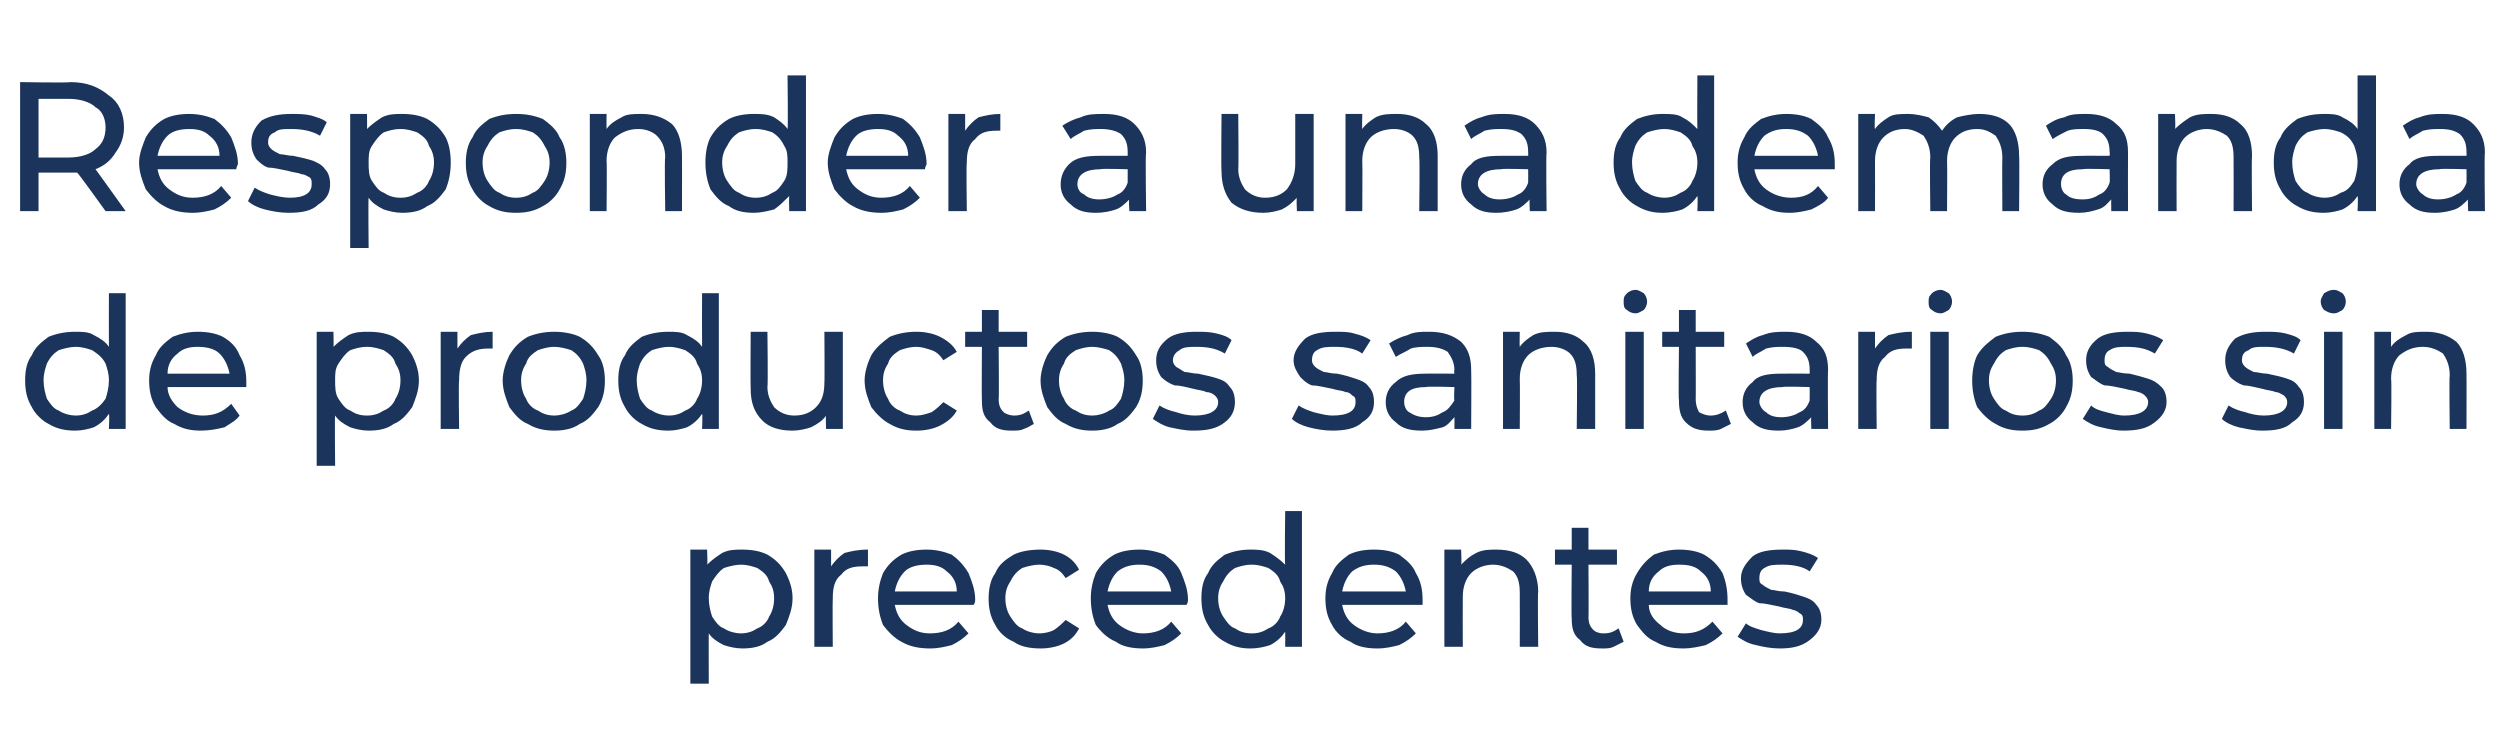 <?xml version="1.0" standalone="no"?><!DOCTYPE svg PUBLIC "-//W3C//DTD SVG 1.1//EN" "http://www.w3.org/Graphics/SVG/1.1/DTD/svg11.dtd"><svg xmlns="http://www.w3.org/2000/svg" version="1.1" width="149.2px" height="44.8px" viewBox="0 -2 149.2 44.8" style="top:-2px">  <desc>Responder a una demanda de productos sanitarios sin precedentes</desc>  <defs/>  <g id="Polygon76791">    <path d="M 44.3 30.8 C 44.9 30.8 45.4 30.9 45.8 31.1 C 46.3 31.4 46.6 31.7 46.9 32.2 C 47.1 32.6 47.3 33.1 47.3 33.7 C 47.3 34.3 47.1 34.8 46.9 35.3 C 46.6 35.7 46.3 36.1 45.8 36.3 C 45.4 36.6 44.9 36.7 44.3 36.7 C 43.9 36.7 43.5 36.6 43.2 36.5 C 42.8 36.3 42.5 36.1 42.3 35.8 C 42.29 35.77 42.3 38.8 42.3 38.8 L 41.2 38.8 L 41.2 30.8 L 42.2 30.8 C 42.2 30.8 42.24 31.74 42.2 31.7 C 42.5 31.4 42.8 31.2 43.1 31 C 43.5 30.8 43.9 30.8 44.3 30.8 C 44.3 30.8 44.3 30.8 44.3 30.8 Z M 44.2 35.8 C 44.6 35.8 44.9 35.7 45.2 35.5 C 45.5 35.4 45.8 35.1 45.9 34.8 C 46.1 34.5 46.2 34.1 46.2 33.7 C 46.2 33.3 46.1 33 45.9 32.7 C 45.8 32.3 45.5 32.1 45.2 31.9 C 44.9 31.8 44.6 31.7 44.2 31.7 C 43.9 31.7 43.5 31.8 43.2 31.9 C 42.9 32.1 42.7 32.4 42.5 32.7 C 42.4 33 42.3 33.3 42.3 33.7 C 42.3 34.1 42.4 34.5 42.5 34.8 C 42.7 35.1 42.9 35.4 43.2 35.5 C 43.5 35.7 43.9 35.8 44.2 35.8 C 44.2 35.8 44.2 35.8 44.2 35.8 Z M 49.6 31.8 C 49.8 31.5 50.1 31.2 50.4 31 C 50.8 30.9 51.2 30.8 51.8 30.8 C 51.8 30.8 51.8 31.8 51.8 31.8 C 51.7 31.8 51.6 31.8 51.5 31.8 C 50.9 31.8 50.5 31.9 50.2 32.3 C 49.8 32.6 49.7 33.1 49.7 33.7 C 49.68 33.74 49.7 36.6 49.7 36.6 L 48.6 36.6 L 48.6 30.8 L 49.6 30.8 L 49.6 31.8 C 49.6 31.8 49.63 31.8 49.6 31.8 Z M 58.2 33.8 C 58.2 33.8 58.2 34 58.1 34.1 C 58.1 34.1 53.4 34.1 53.4 34.1 C 53.5 34.6 53.7 35 54.1 35.3 C 54.5 35.6 54.9 35.8 55.5 35.8 C 56.2 35.8 56.8 35.6 57.2 35.1 C 57.2 35.1 57.8 35.8 57.8 35.8 C 57.5 36.1 57.2 36.3 56.8 36.5 C 56.4 36.6 56 36.7 55.5 36.7 C 54.9 36.7 54.3 36.6 53.8 36.3 C 53.4 36.1 53 35.7 52.7 35.3 C 52.5 34.8 52.4 34.3 52.4 33.7 C 52.4 33.2 52.5 32.7 52.7 32.2 C 53 31.7 53.3 31.4 53.8 31.1 C 54.2 30.9 54.7 30.8 55.3 30.8 C 55.8 30.8 56.3 30.9 56.8 31.1 C 57.2 31.4 57.5 31.7 57.8 32.2 C 58 32.7 58.2 33.2 58.2 33.8 C 58.2 33.8 58.2 33.8 58.2 33.8 Z M 55.3 31.7 C 54.8 31.7 54.3 31.8 54 32.1 C 53.7 32.4 53.5 32.8 53.4 33.3 C 53.4 33.3 57.1 33.3 57.1 33.3 C 57.1 32.8 56.9 32.4 56.5 32.1 C 56.2 31.8 55.8 31.7 55.3 31.7 C 55.3 31.7 55.3 31.7 55.3 31.7 Z M 62.1 36.7 C 61.5 36.7 60.9 36.6 60.5 36.3 C 60 36.1 59.6 35.7 59.4 35.3 C 59.1 34.8 59 34.3 59 33.7 C 59 33.2 59.1 32.6 59.4 32.2 C 59.6 31.7 60 31.4 60.5 31.1 C 60.9 30.9 61.5 30.8 62.1 30.8 C 62.6 30.8 63.1 30.9 63.5 31.1 C 63.9 31.3 64.2 31.6 64.4 32 C 64.4 32 63.6 32.5 63.6 32.5 C 63.4 32.2 63.2 32 62.9 31.9 C 62.7 31.8 62.4 31.7 62 31.7 C 61.7 31.7 61.3 31.8 61 31.9 C 60.7 32.1 60.5 32.3 60.3 32.7 C 60.1 33 60 33.3 60 33.7 C 60 34.1 60.1 34.5 60.3 34.8 C 60.5 35.1 60.7 35.4 61 35.5 C 61.3 35.7 61.7 35.8 62 35.8 C 62.4 35.8 62.7 35.7 62.9 35.6 C 63.2 35.4 63.4 35.2 63.6 35 C 63.6 35 64.4 35.5 64.4 35.5 C 64.2 35.9 63.9 36.2 63.5 36.4 C 63.1 36.6 62.6 36.7 62.1 36.7 C 62.1 36.7 62.1 36.7 62.1 36.7 Z M 70.9 33.8 C 70.9 33.8 70.9 34 70.8 34.1 C 70.8 34.1 66.1 34.1 66.1 34.1 C 66.2 34.6 66.4 35 66.8 35.3 C 67.2 35.6 67.7 35.8 68.2 35.8 C 68.9 35.8 69.5 35.6 69.9 35.1 C 69.9 35.1 70.5 35.8 70.5 35.8 C 70.2 36.1 69.9 36.3 69.5 36.5 C 69.1 36.6 68.7 36.7 68.2 36.7 C 67.6 36.7 67 36.6 66.6 36.3 C 66.1 36.1 65.7 35.7 65.4 35.3 C 65.2 34.8 65.1 34.3 65.1 33.7 C 65.1 33.2 65.2 32.7 65.4 32.2 C 65.7 31.7 66 31.4 66.5 31.1 C 66.9 30.9 67.4 30.8 68 30.8 C 68.5 30.8 69 30.9 69.5 31.1 C 69.9 31.4 70.3 31.7 70.5 32.2 C 70.7 32.7 70.9 33.2 70.9 33.8 C 70.9 33.8 70.9 33.8 70.9 33.8 Z M 68 31.7 C 67.5 31.7 67.1 31.8 66.7 32.1 C 66.4 32.4 66.2 32.8 66.1 33.3 C 66.1 33.3 69.9 33.3 69.9 33.3 C 69.8 32.8 69.6 32.4 69.3 32.1 C 68.9 31.8 68.5 31.7 68 31.7 C 68 31.7 68 31.7 68 31.7 Z M 77.7 28.5 L 77.7 36.6 L 76.7 36.6 C 76.7 36.6 76.71 35.72 76.7 35.7 C 76.5 36 76.2 36.3 75.8 36.5 C 75.5 36.6 75.1 36.7 74.6 36.7 C 74.1 36.7 73.6 36.6 73.1 36.3 C 72.7 36.1 72.3 35.7 72.1 35.3 C 71.8 34.8 71.7 34.3 71.7 33.7 C 71.7 33.1 71.8 32.6 72.1 32.2 C 72.3 31.7 72.7 31.4 73.1 31.1 C 73.6 30.9 74.1 30.8 74.6 30.8 C 75 30.8 75.4 30.8 75.8 31 C 76.1 31.2 76.4 31.4 76.7 31.7 C 76.66 31.7 76.7 28.5 76.7 28.5 L 77.7 28.5 Z M 74.7 35.8 C 75.1 35.8 75.4 35.7 75.7 35.5 C 76 35.4 76.3 35.1 76.4 34.8 C 76.6 34.5 76.7 34.1 76.7 33.7 C 76.7 33.3 76.6 33 76.4 32.7 C 76.3 32.3 76 32.1 75.7 31.9 C 75.4 31.8 75.1 31.7 74.7 31.7 C 74.3 31.7 74 31.8 73.7 31.9 C 73.4 32.1 73.2 32.3 73 32.7 C 72.8 33 72.7 33.3 72.7 33.7 C 72.7 34.1 72.8 34.5 73 34.8 C 73.2 35.1 73.4 35.4 73.7 35.5 C 74 35.7 74.3 35.8 74.7 35.8 C 74.7 35.8 74.7 35.8 74.7 35.8 Z M 84.9 33.8 C 84.9 33.8 84.9 34 84.9 34.1 C 84.9 34.1 80.1 34.1 80.1 34.1 C 80.2 34.6 80.4 35 80.8 35.3 C 81.2 35.6 81.7 35.8 82.2 35.8 C 82.9 35.8 83.5 35.6 83.9 35.1 C 83.9 35.1 84.5 35.8 84.5 35.8 C 84.2 36.1 83.9 36.3 83.5 36.5 C 83.1 36.6 82.7 36.7 82.2 36.7 C 81.6 36.7 81 36.6 80.6 36.3 C 80.1 36.1 79.7 35.7 79.5 35.3 C 79.2 34.8 79.1 34.3 79.1 33.7 C 79.1 33.2 79.2 32.7 79.5 32.2 C 79.7 31.7 80.1 31.4 80.5 31.1 C 80.9 30.9 81.4 30.8 82 30.8 C 82.6 30.8 83.1 30.9 83.5 31.1 C 83.9 31.4 84.3 31.7 84.5 32.2 C 84.8 32.7 84.9 33.2 84.9 33.8 C 84.9 33.8 84.9 33.8 84.9 33.8 Z M 82 31.7 C 81.5 31.7 81.1 31.8 80.7 32.1 C 80.4 32.4 80.2 32.8 80.1 33.3 C 80.1 33.3 83.9 33.3 83.9 33.3 C 83.8 32.8 83.6 32.4 83.3 32.1 C 82.9 31.8 82.5 31.7 82 31.7 C 82 31.7 82 31.7 82 31.7 Z M 89.3 30.8 C 90.1 30.8 90.7 31 91.1 31.4 C 91.5 31.8 91.8 32.5 91.8 33.3 C 91.76 33.29 91.8 36.6 91.8 36.6 L 90.7 36.6 C 90.7 36.6 90.71 33.41 90.7 33.4 C 90.7 32.8 90.6 32.4 90.3 32.1 C 90 31.9 89.6 31.7 89.1 31.7 C 88.6 31.7 88.1 31.9 87.8 32.2 C 87.5 32.5 87.3 33 87.3 33.6 C 87.29 33.64 87.3 36.6 87.3 36.6 L 86.2 36.6 L 86.2 30.8 L 87.2 30.8 C 87.2 30.8 87.24 31.7 87.2 31.7 C 87.5 31.4 87.7 31.2 88.1 31 C 88.5 30.8 88.9 30.8 89.3 30.8 C 89.3 30.8 89.3 30.8 89.3 30.8 Z M 96.9 36.3 C 96.7 36.4 96.5 36.5 96.3 36.6 C 96.1 36.7 95.9 36.7 95.6 36.7 C 95 36.7 94.6 36.6 94.3 36.2 C 93.9 35.9 93.8 35.5 93.8 34.9 C 93.77 34.89 93.8 31.7 93.8 31.7 L 92.8 31.7 L 92.8 30.8 L 93.8 30.8 L 93.8 29.5 L 94.8 29.5 L 94.8 30.8 L 96.5 30.8 L 96.5 31.7 L 94.8 31.7 C 94.8 31.7 94.82 34.84 94.8 34.8 C 94.8 35.2 94.9 35.4 95.1 35.6 C 95.2 35.7 95.4 35.8 95.7 35.8 C 96.1 35.8 96.3 35.7 96.6 35.5 C 96.6 35.5 96.9 36.3 96.9 36.3 Z M 103.1 33.8 C 103.1 33.8 103.1 34 103.1 34.1 C 103.1 34.1 98.4 34.1 98.4 34.1 C 98.4 34.6 98.7 35 99.1 35.3 C 99.4 35.6 99.9 35.8 100.5 35.8 C 101.2 35.8 101.7 35.6 102.2 35.1 C 102.2 35.1 102.8 35.8 102.8 35.8 C 102.5 36.1 102.2 36.3 101.8 36.5 C 101.4 36.6 100.9 36.7 100.5 36.7 C 99.8 36.7 99.3 36.6 98.8 36.3 C 98.3 36.1 98 35.7 97.7 35.3 C 97.4 34.8 97.3 34.3 97.3 33.7 C 97.3 33.2 97.4 32.7 97.7 32.2 C 98 31.7 98.3 31.4 98.7 31.1 C 99.2 30.9 99.7 30.8 100.2 30.8 C 100.8 30.8 101.3 30.9 101.7 31.1 C 102.2 31.4 102.5 31.7 102.8 32.2 C 103 32.7 103.1 33.2 103.1 33.8 C 103.1 33.8 103.1 33.8 103.1 33.8 Z M 100.2 31.7 C 99.7 31.7 99.3 31.8 99 32.1 C 98.6 32.4 98.4 32.8 98.4 33.3 C 98.4 33.3 102.1 33.3 102.1 33.3 C 102.1 32.8 101.9 32.4 101.5 32.1 C 101.2 31.8 100.8 31.7 100.2 31.7 C 100.2 31.7 100.2 31.7 100.2 31.7 Z M 106.2 36.7 C 105.7 36.7 105.2 36.6 104.8 36.5 C 104.3 36.4 104 36.2 103.7 36 C 103.7 36 104.2 35.2 104.2 35.2 C 104.4 35.4 104.8 35.5 105.1 35.6 C 105.5 35.7 105.9 35.8 106.2 35.8 C 107.2 35.8 107.6 35.5 107.6 35 C 107.6 34.8 107.6 34.7 107.4 34.6 C 107.3 34.5 107.1 34.4 107 34.4 C 106.8 34.3 106.5 34.3 106.2 34.2 C 105.7 34.1 105.3 34 105 34 C 104.7 33.9 104.5 33.7 104.2 33.5 C 104 33.2 103.9 32.9 103.9 32.5 C 103.9 32 104.2 31.6 104.6 31.2 C 105 30.9 105.6 30.8 106.4 30.8 C 106.8 30.8 107.1 30.8 107.5 30.9 C 107.9 31 108.2 31.1 108.5 31.3 C 108.5 31.3 108 32.1 108 32.1 C 107.6 31.8 107 31.7 106.4 31.7 C 105.9 31.7 105.6 31.7 105.3 31.9 C 105.1 32 105 32.2 105 32.5 C 105 32.7 105 32.8 105.2 32.9 C 105.3 33 105.5 33.1 105.7 33.2 C 105.9 33.2 106.1 33.3 106.5 33.3 C 107 33.4 107.3 33.5 107.6 33.6 C 107.9 33.7 108.2 33.8 108.4 34.1 C 108.6 34.3 108.7 34.6 108.7 35 C 108.7 35.5 108.4 35.9 108 36.2 C 107.5 36.6 106.9 36.7 106.2 36.7 C 106.2 36.7 106.2 36.7 106.2 36.7 Z " stroke="none" fill="#1b345c"/>  </g>  <g id="Polygon76790">    <path d="M 7.5 15.5 L 7.5 23.6 L 6.5 23.6 C 6.5 23.6 6.54 22.72 6.5 22.7 C 6.3 23 6 23.3 5.6 23.5 C 5.3 23.6 4.9 23.7 4.5 23.7 C 3.9 23.7 3.4 23.6 2.9 23.3 C 2.5 23.1 2.1 22.7 1.9 22.3 C 1.6 21.8 1.5 21.3 1.5 20.7 C 1.5 20.1 1.6 19.6 1.9 19.2 C 2.1 18.7 2.5 18.4 2.9 18.1 C 3.4 17.9 3.9 17.8 4.5 17.8 C 4.9 17.8 5.3 17.8 5.6 18 C 6 18.2 6.3 18.4 6.5 18.7 C 6.49 18.7 6.5 15.5 6.5 15.5 L 7.5 15.5 Z M 4.5 22.8 C 4.9 22.8 5.2 22.7 5.5 22.5 C 5.8 22.4 6.1 22.1 6.3 21.8 C 6.4 21.5 6.5 21.1 6.5 20.7 C 6.5 20.3 6.4 20 6.3 19.7 C 6.1 19.3 5.8 19.1 5.5 18.9 C 5.2 18.8 4.9 18.7 4.5 18.7 C 4.2 18.7 3.8 18.8 3.5 18.9 C 3.2 19.1 3 19.3 2.8 19.7 C 2.7 20 2.6 20.3 2.6 20.7 C 2.6 21.1 2.7 21.5 2.8 21.8 C 3 22.1 3.2 22.4 3.5 22.5 C 3.8 22.7 4.2 22.8 4.5 22.8 C 4.5 22.8 4.5 22.8 4.5 22.8 Z M 14.7 20.8 C 14.7 20.8 14.7 21 14.7 21.1 C 14.7 21.1 10 21.1 10 21.1 C 10 21.6 10.3 22 10.6 22.3 C 11 22.6 11.5 22.8 12.1 22.8 C 12.8 22.8 13.3 22.6 13.8 22.1 C 13.8 22.1 14.3 22.8 14.3 22.8 C 14.1 23.1 13.7 23.3 13.4 23.5 C 13 23.6 12.5 23.7 12 23.7 C 11.4 23.7 10.9 23.6 10.4 23.3 C 9.9 23.1 9.6 22.7 9.3 22.3 C 9 21.8 8.9 21.3 8.9 20.7 C 8.9 20.2 9 19.7 9.3 19.2 C 9.5 18.7 9.9 18.4 10.3 18.1 C 10.8 17.9 11.3 17.8 11.8 17.8 C 12.4 17.8 12.9 17.9 13.3 18.1 C 13.8 18.4 14.1 18.7 14.3 19.2 C 14.6 19.7 14.7 20.2 14.7 20.8 C 14.7 20.8 14.7 20.8 14.7 20.8 Z M 11.8 18.7 C 11.3 18.7 10.9 18.8 10.6 19.1 C 10.2 19.4 10 19.8 10 20.3 C 10 20.3 13.7 20.3 13.7 20.3 C 13.6 19.8 13.4 19.4 13.1 19.1 C 12.8 18.8 12.3 18.7 11.8 18.7 C 11.8 18.7 11.8 18.7 11.8 18.7 Z M 22 17.8 C 22.6 17.8 23.1 17.9 23.5 18.1 C 24 18.4 24.3 18.7 24.6 19.2 C 24.8 19.6 25 20.1 25 20.7 C 25 21.3 24.8 21.8 24.6 22.3 C 24.3 22.7 24 23.1 23.5 23.3 C 23.1 23.6 22.6 23.7 22 23.7 C 21.6 23.7 21.2 23.6 20.9 23.5 C 20.5 23.3 20.2 23.1 20 22.8 C 19.97 22.77 20 25.8 20 25.8 L 18.9 25.8 L 18.9 17.8 L 19.9 17.8 C 19.9 17.8 19.92 18.74 19.9 18.7 C 20.2 18.4 20.5 18.2 20.8 18 C 21.2 17.8 21.6 17.8 22 17.8 C 22 17.8 22 17.8 22 17.8 Z M 21.9 22.8 C 22.3 22.8 22.6 22.7 22.9 22.5 C 23.2 22.4 23.5 22.1 23.6 21.8 C 23.8 21.5 23.9 21.1 23.9 20.7 C 23.9 20.3 23.8 20 23.6 19.7 C 23.5 19.3 23.2 19.1 22.9 18.9 C 22.6 18.8 22.3 18.7 21.9 18.7 C 21.5 18.7 21.2 18.8 20.9 18.9 C 20.6 19.1 20.4 19.4 20.2 19.7 C 20 20 20 20.3 20 20.7 C 20 21.1 20 21.5 20.2 21.8 C 20.4 22.1 20.6 22.4 20.9 22.5 C 21.2 22.7 21.5 22.8 21.9 22.8 C 21.9 22.8 21.9 22.8 21.9 22.8 Z M 27.3 18.8 C 27.5 18.5 27.8 18.2 28.1 18 C 28.5 17.9 28.9 17.8 29.4 17.8 C 29.4 17.8 29.4 18.8 29.4 18.8 C 29.4 18.8 29.3 18.8 29.2 18.8 C 28.6 18.8 28.2 18.9 27.8 19.3 C 27.5 19.6 27.4 20.1 27.4 20.7 C 27.36 20.74 27.4 23.6 27.4 23.6 L 26.3 23.6 L 26.3 17.8 L 27.3 17.8 L 27.3 18.8 C 27.3 18.8 27.32 18.8 27.3 18.8 Z M 33.1 23.7 C 32.5 23.7 32 23.6 31.5 23.3 C 31 23.1 30.7 22.7 30.4 22.3 C 30.2 21.8 30 21.3 30 20.7 C 30 20.2 30.2 19.6 30.4 19.2 C 30.7 18.7 31 18.4 31.5 18.1 C 32 17.9 32.5 17.8 33.1 17.8 C 33.6 17.8 34.2 17.9 34.6 18.1 C 35.1 18.4 35.4 18.7 35.7 19.2 C 36 19.6 36.1 20.2 36.1 20.7 C 36.1 21.3 36 21.8 35.7 22.3 C 35.4 22.7 35.1 23.1 34.6 23.3 C 34.2 23.6 33.6 23.7 33.1 23.7 C 33.1 23.7 33.1 23.7 33.1 23.7 Z M 33.1 22.8 C 33.4 22.8 33.8 22.7 34.1 22.5 C 34.4 22.4 34.6 22.1 34.8 21.8 C 34.9 21.5 35 21.1 35 20.7 C 35 20.3 34.9 20 34.8 19.7 C 34.6 19.3 34.4 19.1 34.1 18.9 C 33.8 18.8 33.4 18.7 33.1 18.7 C 32.7 18.7 32.4 18.8 32.1 18.9 C 31.8 19.1 31.5 19.3 31.4 19.7 C 31.2 20 31.1 20.3 31.1 20.7 C 31.1 21.1 31.2 21.5 31.4 21.8 C 31.5 22.1 31.8 22.4 32.1 22.5 C 32.4 22.7 32.7 22.8 33.1 22.8 C 33.1 22.8 33.1 22.8 33.1 22.8 Z M 42.9 15.5 L 42.9 23.6 L 41.9 23.6 C 41.9 23.6 41.94 22.72 41.9 22.7 C 41.7 23 41.4 23.3 41 23.5 C 40.7 23.6 40.3 23.7 39.9 23.7 C 39.3 23.7 38.8 23.6 38.3 23.3 C 37.9 23.1 37.5 22.7 37.3 22.3 C 37 21.8 36.9 21.3 36.9 20.7 C 36.9 20.1 37 19.6 37.3 19.2 C 37.5 18.7 37.9 18.4 38.3 18.1 C 38.8 17.9 39.3 17.8 39.9 17.8 C 40.3 17.8 40.7 17.8 41 18 C 41.4 18.2 41.7 18.4 41.9 18.7 C 41.89 18.7 41.9 15.5 41.9 15.5 L 42.9 15.5 Z M 39.9 22.8 C 40.3 22.8 40.6 22.7 40.9 22.5 C 41.2 22.4 41.5 22.1 41.6 21.8 C 41.8 21.5 41.9 21.1 41.9 20.7 C 41.9 20.3 41.8 20 41.6 19.7 C 41.5 19.3 41.2 19.1 40.9 18.9 C 40.6 18.8 40.3 18.7 39.9 18.7 C 39.6 18.7 39.2 18.8 38.9 18.9 C 38.6 19.1 38.4 19.3 38.2 19.7 C 38.1 20 38 20.3 38 20.7 C 38 21.1 38.1 21.5 38.2 21.8 C 38.4 22.1 38.6 22.4 38.9 22.5 C 39.2 22.7 39.6 22.8 39.9 22.8 C 39.9 22.8 39.9 22.8 39.9 22.8 Z M 50.3 17.8 L 50.3 23.6 L 49.3 23.6 C 49.3 23.6 49.27 22.77 49.3 22.8 C 49.1 23.1 48.8 23.3 48.4 23.5 C 48.1 23.6 47.7 23.7 47.3 23.7 C 46.5 23.7 45.9 23.5 45.5 23.1 C 45 22.6 44.8 22 44.8 21.2 C 44.78 21.17 44.8 17.8 44.8 17.8 L 45.8 17.8 C 45.8 17.8 45.84 21.05 45.8 21.1 C 45.8 21.6 46 22 46.2 22.3 C 46.5 22.6 46.9 22.8 47.4 22.8 C 48 22.8 48.4 22.6 48.7 22.3 C 49.1 21.9 49.2 21.4 49.2 20.8 C 49.22 20.83 49.2 17.8 49.2 17.8 L 50.3 17.8 Z M 54.7 23.7 C 54.1 23.7 53.6 23.6 53.1 23.3 C 52.7 23.1 52.3 22.7 52 22.3 C 51.8 21.8 51.6 21.3 51.6 20.7 C 51.6 20.2 51.8 19.6 52 19.2 C 52.3 18.7 52.7 18.4 53.1 18.1 C 53.6 17.9 54.1 17.8 54.7 17.8 C 55.2 17.8 55.7 17.9 56.1 18.1 C 56.5 18.3 56.9 18.6 57.1 19 C 57.1 19 56.3 19.5 56.3 19.5 C 56.1 19.2 55.9 19 55.6 18.9 C 55.3 18.8 55 18.7 54.7 18.7 C 54.3 18.7 54 18.8 53.7 18.9 C 53.4 19.1 53.1 19.3 53 19.7 C 52.8 20 52.7 20.3 52.7 20.7 C 52.7 21.1 52.8 21.5 53 21.8 C 53.1 22.1 53.4 22.4 53.7 22.5 C 54 22.7 54.3 22.8 54.7 22.8 C 55 22.8 55.3 22.7 55.6 22.6 C 55.9 22.4 56.1 22.2 56.3 22 C 56.3 22 57.1 22.5 57.1 22.5 C 56.9 22.9 56.5 23.2 56.1 23.4 C 55.7 23.6 55.2 23.7 54.7 23.7 C 54.7 23.7 54.7 23.7 54.7 23.7 Z M 61.7 23.3 C 61.5 23.4 61.4 23.5 61.1 23.6 C 60.9 23.7 60.7 23.7 60.4 23.7 C 59.8 23.7 59.4 23.6 59.1 23.2 C 58.7 22.9 58.6 22.5 58.6 21.9 C 58.58 21.89 58.6 18.7 58.6 18.7 L 57.6 18.7 L 57.6 17.8 L 58.6 17.8 L 58.6 16.5 L 59.6 16.5 L 59.6 17.8 L 61.3 17.8 L 61.3 18.7 L 59.6 18.7 C 59.6 18.7 59.63 21.84 59.6 21.8 C 59.6 22.2 59.7 22.4 59.9 22.6 C 60 22.7 60.3 22.8 60.5 22.8 C 60.9 22.8 61.1 22.7 61.4 22.5 C 61.4 22.5 61.7 23.3 61.7 23.3 Z M 65.2 23.7 C 64.6 23.7 64.1 23.6 63.6 23.3 C 63.1 23.1 62.8 22.7 62.5 22.3 C 62.3 21.8 62.1 21.3 62.1 20.7 C 62.1 20.2 62.3 19.6 62.5 19.2 C 62.8 18.7 63.1 18.4 63.6 18.1 C 64.1 17.9 64.6 17.8 65.2 17.8 C 65.7 17.8 66.3 17.9 66.7 18.1 C 67.2 18.4 67.5 18.7 67.8 19.2 C 68.1 19.6 68.2 20.2 68.2 20.7 C 68.2 21.3 68.1 21.8 67.8 22.3 C 67.5 22.7 67.2 23.1 66.7 23.3 C 66.3 23.6 65.7 23.7 65.2 23.7 C 65.2 23.7 65.2 23.7 65.2 23.7 Z M 65.2 22.8 C 65.5 22.8 65.9 22.7 66.2 22.5 C 66.5 22.4 66.7 22.1 66.9 21.8 C 67 21.5 67.1 21.1 67.1 20.7 C 67.1 20.3 67 20 66.9 19.7 C 66.7 19.3 66.5 19.1 66.2 18.9 C 65.9 18.8 65.5 18.7 65.2 18.7 C 64.8 18.7 64.5 18.8 64.2 18.9 C 63.9 19.1 63.6 19.3 63.5 19.7 C 63.3 20 63.2 20.3 63.2 20.7 C 63.2 21.1 63.3 21.5 63.5 21.8 C 63.6 22.1 63.9 22.4 64.2 22.5 C 64.5 22.7 64.8 22.8 65.2 22.8 C 65.2 22.8 65.2 22.8 65.2 22.8 Z M 71.2 23.7 C 70.7 23.7 70.3 23.6 69.8 23.5 C 69.4 23.4 69.1 23.2 68.8 23 C 68.8 23 69.2 22.2 69.2 22.2 C 69.5 22.4 69.8 22.5 70.2 22.6 C 70.5 22.7 70.9 22.8 71.3 22.8 C 72.2 22.8 72.7 22.5 72.7 22 C 72.7 21.8 72.6 21.7 72.5 21.6 C 72.4 21.5 72.2 21.4 72 21.4 C 71.8 21.3 71.6 21.3 71.2 21.2 C 70.8 21.1 70.4 21 70.1 21 C 69.8 20.9 69.5 20.7 69.3 20.5 C 69.1 20.2 69 19.9 69 19.5 C 69 19 69.2 18.6 69.7 18.2 C 70.1 17.9 70.7 17.8 71.4 17.8 C 71.8 17.8 72.2 17.8 72.6 17.9 C 73 18 73.3 18.1 73.5 18.3 C 73.5 18.3 73.1 19.1 73.1 19.1 C 72.6 18.8 72.1 18.7 71.4 18.7 C 71 18.7 70.6 18.7 70.4 18.9 C 70.2 19 70 19.2 70 19.5 C 70 19.7 70.1 19.8 70.2 19.9 C 70.4 20 70.5 20.1 70.7 20.2 C 70.9 20.2 71.2 20.3 71.5 20.3 C 72 20.4 72.4 20.5 72.7 20.6 C 73 20.7 73.2 20.8 73.4 21.1 C 73.6 21.3 73.7 21.6 73.7 22 C 73.7 22.5 73.5 22.9 73.1 23.2 C 72.6 23.6 72 23.7 71.2 23.7 C 71.2 23.7 71.2 23.7 71.2 23.7 Z M 79.5 23.7 C 79 23.7 78.5 23.6 78.1 23.5 C 77.7 23.4 77.3 23.2 77.1 23 C 77.1 23 77.5 22.2 77.5 22.2 C 77.8 22.4 78.1 22.5 78.4 22.6 C 78.8 22.7 79.2 22.8 79.5 22.8 C 80.5 22.8 80.9 22.5 80.9 22 C 80.9 21.8 80.9 21.7 80.7 21.6 C 80.6 21.5 80.5 21.4 80.3 21.4 C 80.1 21.3 79.8 21.3 79.5 21.2 C 79 21.1 78.6 21 78.3 21 C 78 20.9 77.8 20.7 77.6 20.5 C 77.4 20.2 77.2 19.9 77.2 19.5 C 77.2 19 77.5 18.6 77.9 18.2 C 78.3 17.9 78.9 17.8 79.7 17.8 C 80.1 17.8 80.5 17.8 80.8 17.9 C 81.2 18 81.5 18.1 81.8 18.3 C 81.8 18.3 81.3 19.1 81.3 19.1 C 80.9 18.8 80.3 18.7 79.7 18.7 C 79.2 18.7 78.9 18.7 78.6 18.9 C 78.4 19 78.3 19.2 78.3 19.5 C 78.3 19.7 78.4 19.8 78.5 19.9 C 78.6 20 78.8 20.1 79 20.2 C 79.2 20.2 79.4 20.3 79.8 20.3 C 80.3 20.4 80.6 20.5 80.9 20.6 C 81.2 20.7 81.5 20.8 81.7 21.1 C 81.9 21.3 82 21.6 82 22 C 82 22.5 81.8 22.9 81.3 23.2 C 80.9 23.6 80.2 23.7 79.5 23.7 C 79.5 23.7 79.5 23.7 79.5 23.7 Z M 85.3 17.8 C 86.1 17.8 86.7 18 87.2 18.4 C 87.6 18.8 87.8 19.3 87.8 20.1 C 87.82 20.13 87.8 23.6 87.8 23.6 L 86.8 23.6 C 86.8 23.6 86.81 22.88 86.8 22.9 C 86.6 23.1 86.4 23.4 86.1 23.5 C 85.7 23.6 85.3 23.7 84.9 23.7 C 84.2 23.7 83.7 23.6 83.3 23.2 C 82.9 22.9 82.7 22.5 82.7 22 C 82.7 21.5 82.9 21.1 83.3 20.8 C 83.7 20.4 84.3 20.3 85.1 20.3 C 85.09 20.29 86.8 20.3 86.8 20.3 C 86.8 20.3 86.76 20.08 86.8 20.1 C 86.8 19.6 86.6 19.3 86.4 19 C 86.1 18.8 85.7 18.7 85.2 18.7 C 84.9 18.7 84.5 18.7 84.2 18.8 C 83.9 19 83.6 19.1 83.3 19.3 C 83.3 19.3 82.9 18.5 82.9 18.5 C 83.2 18.3 83.6 18.1 84 18 C 84.4 17.8 84.8 17.8 85.3 17.8 C 85.3 17.8 85.3 17.8 85.3 17.8 Z M 85.1 22.9 C 85.5 22.9 85.8 22.8 86.1 22.6 C 86.4 22.5 86.6 22.2 86.8 21.9 C 86.76 21.87 86.8 21.1 86.8 21.1 C 86.8 21.1 85.13 21.05 85.1 21.1 C 84.2 21.1 83.8 21.4 83.8 22 C 83.8 22.2 83.9 22.5 84.1 22.6 C 84.4 22.8 84.7 22.9 85.1 22.9 C 85.1 22.9 85.1 22.9 85.1 22.9 Z M 92.8 17.8 C 93.5 17.8 94.1 18 94.5 18.4 C 95 18.8 95.2 19.5 95.2 20.3 C 95.2 20.29 95.2 23.6 95.2 23.6 L 94.1 23.6 C 94.1 23.6 94.14 20.41 94.1 20.4 C 94.1 19.8 94 19.4 93.7 19.1 C 93.5 18.9 93.1 18.7 92.6 18.7 C 92 18.7 91.5 18.9 91.2 19.2 C 90.9 19.5 90.7 20 90.7 20.6 C 90.72 20.64 90.7 23.6 90.7 23.6 L 89.7 23.6 L 89.7 17.8 L 90.7 17.8 C 90.7 17.8 90.68 18.7 90.7 18.7 C 90.9 18.4 91.2 18.2 91.5 18 C 91.9 17.8 92.3 17.8 92.8 17.8 C 92.8 17.8 92.8 17.8 92.8 17.8 Z M 97 17.8 L 98.1 17.8 L 98.1 23.6 L 97 23.6 L 97 17.8 Z M 97.6 16.7 C 97.4 16.7 97.2 16.6 97.1 16.5 C 96.9 16.4 96.9 16.2 96.9 16 C 96.9 15.8 96.9 15.7 97.1 15.5 C 97.2 15.4 97.4 15.3 97.6 15.3 C 97.8 15.3 97.9 15.4 98.1 15.5 C 98.2 15.6 98.3 15.8 98.3 16 C 98.3 16.2 98.2 16.4 98.1 16.5 C 97.9 16.6 97.8 16.7 97.6 16.7 C 97.6 16.7 97.6 16.7 97.6 16.7 Z M 103.3 23.3 C 103.1 23.4 102.9 23.5 102.7 23.6 C 102.5 23.7 102.2 23.7 102 23.7 C 101.4 23.7 101 23.6 100.6 23.2 C 100.3 22.9 100.2 22.5 100.2 21.9 C 100.16 21.89 100.2 18.7 100.2 18.7 L 99.2 18.7 L 99.2 17.8 L 100.2 17.8 L 100.2 16.5 L 101.2 16.5 L 101.2 17.8 L 102.9 17.8 L 102.9 18.7 L 101.2 18.7 C 101.2 18.7 101.21 21.84 101.2 21.8 C 101.2 22.2 101.3 22.4 101.4 22.6 C 101.6 22.7 101.8 22.8 102.1 22.8 C 102.4 22.8 102.7 22.7 103 22.5 C 103 22.5 103.3 23.3 103.3 23.3 Z M 106.6 17.8 C 107.4 17.8 108 18 108.4 18.4 C 108.9 18.8 109.1 19.3 109.1 20.1 C 109.07 20.13 109.1 23.6 109.1 23.6 L 108.1 23.6 C 108.1 23.6 108.07 22.88 108.1 22.9 C 107.9 23.1 107.6 23.4 107.3 23.5 C 107 23.6 106.6 23.7 106.2 23.7 C 105.5 23.7 105 23.6 104.6 23.2 C 104.2 22.9 104 22.5 104 22 C 104 21.5 104.2 21.1 104.6 20.8 C 104.9 20.4 105.5 20.3 106.3 20.3 C 106.34 20.29 108 20.3 108 20.3 C 108 20.3 108.01 20.08 108 20.1 C 108 19.6 107.9 19.3 107.6 19 C 107.4 18.8 107 18.7 106.4 18.7 C 106.1 18.7 105.8 18.7 105.4 18.8 C 105.1 19 104.8 19.1 104.6 19.3 C 104.6 19.3 104.2 18.5 104.2 18.5 C 104.5 18.3 104.8 18.1 105.2 18 C 105.7 17.8 106.1 17.8 106.6 17.8 C 106.6 17.8 106.6 17.8 106.6 17.8 Z M 106.3 22.9 C 106.7 22.9 107.1 22.8 107.4 22.6 C 107.7 22.5 107.9 22.2 108 21.9 C 108.01 21.87 108 21.1 108 21.1 C 108 21.1 106.38 21.05 106.4 21.1 C 105.5 21.1 105 21.4 105 22 C 105 22.2 105.2 22.5 105.4 22.6 C 105.6 22.8 105.9 22.9 106.3 22.9 C 106.3 22.9 106.3 22.9 106.3 22.9 Z M 111.9 18.8 C 112.1 18.5 112.4 18.2 112.7 18 C 113.1 17.9 113.5 17.8 114.1 17.8 C 114.1 17.8 114.1 18.8 114.1 18.8 C 114 18.8 113.9 18.8 113.8 18.8 C 113.2 18.8 112.8 18.9 112.5 19.3 C 112.1 19.6 112 20.1 112 20.7 C 111.97 20.74 112 23.6 112 23.6 L 110.9 23.6 L 110.9 17.8 L 111.9 17.8 L 111.9 18.8 C 111.9 18.8 111.93 18.8 111.9 18.8 Z M 115.2 17.8 L 116.3 17.8 L 116.3 23.6 L 115.2 23.6 L 115.2 17.8 Z M 115.8 16.7 C 115.6 16.7 115.4 16.6 115.3 16.5 C 115.1 16.4 115.1 16.2 115.1 16 C 115.1 15.8 115.1 15.7 115.3 15.5 C 115.4 15.4 115.6 15.3 115.8 15.3 C 116 15.3 116.1 15.4 116.3 15.5 C 116.4 15.6 116.5 15.8 116.5 16 C 116.5 16.2 116.4 16.4 116.3 16.5 C 116.1 16.6 116 16.7 115.8 16.7 C 115.8 16.7 115.8 16.7 115.8 16.7 Z M 120.7 23.7 C 120.1 23.7 119.6 23.6 119.1 23.3 C 118.7 23.1 118.3 22.7 118 22.3 C 117.8 21.8 117.7 21.3 117.7 20.7 C 117.7 20.2 117.8 19.6 118 19.2 C 118.3 18.7 118.7 18.4 119.1 18.1 C 119.6 17.9 120.1 17.8 120.7 17.8 C 121.3 17.8 121.8 17.9 122.3 18.1 C 122.7 18.4 123.1 18.7 123.3 19.2 C 123.6 19.6 123.7 20.2 123.7 20.7 C 123.7 21.3 123.6 21.8 123.3 22.3 C 123.1 22.7 122.7 23.1 122.3 23.3 C 121.8 23.6 121.3 23.7 120.7 23.7 C 120.7 23.7 120.7 23.7 120.7 23.7 Z M 120.7 22.8 C 121.1 22.8 121.4 22.7 121.7 22.5 C 122 22.4 122.2 22.1 122.4 21.8 C 122.6 21.5 122.7 21.1 122.7 20.7 C 122.7 20.3 122.6 20 122.4 19.7 C 122.2 19.3 122 19.1 121.7 18.9 C 121.4 18.8 121.1 18.7 120.7 18.7 C 120.3 18.7 120 18.8 119.7 18.9 C 119.4 19.1 119.2 19.3 119 19.7 C 118.8 20 118.7 20.3 118.7 20.7 C 118.7 21.1 118.8 21.5 119 21.8 C 119.2 22.1 119.4 22.4 119.7 22.5 C 120 22.7 120.3 22.8 120.7 22.8 C 120.7 22.8 120.7 22.8 120.7 22.8 Z M 126.7 23.7 C 126.3 23.7 125.8 23.6 125.4 23.5 C 124.9 23.4 124.6 23.2 124.3 23 C 124.3 23 124.8 22.2 124.8 22.2 C 125 22.4 125.3 22.5 125.7 22.6 C 126.1 22.7 126.4 22.8 126.8 22.8 C 127.7 22.8 128.2 22.5 128.2 22 C 128.2 21.8 128.1 21.7 128 21.6 C 127.9 21.5 127.7 21.4 127.6 21.4 C 127.4 21.3 127.1 21.3 126.8 21.2 C 126.3 21.1 125.9 21 125.6 21 C 125.3 20.9 125.1 20.7 124.8 20.5 C 124.6 20.2 124.5 19.9 124.5 19.5 C 124.5 19 124.7 18.6 125.2 18.2 C 125.6 17.9 126.2 17.8 127 17.8 C 127.3 17.8 127.7 17.8 128.1 17.9 C 128.5 18 128.8 18.1 129.1 18.3 C 129.1 18.3 128.6 19.1 128.6 19.1 C 128.1 18.8 127.6 18.7 126.9 18.7 C 126.5 18.7 126.2 18.7 125.9 18.9 C 125.7 19 125.6 19.2 125.6 19.5 C 125.6 19.7 125.6 19.8 125.8 19.9 C 125.9 20 126.1 20.1 126.3 20.2 C 126.4 20.2 126.7 20.3 127.1 20.3 C 127.5 20.4 127.9 20.5 128.2 20.6 C 128.5 20.7 128.7 20.8 129 21.1 C 129.2 21.3 129.3 21.6 129.3 22 C 129.3 22.5 129 22.9 128.6 23.2 C 128.1 23.6 127.5 23.7 126.7 23.7 C 126.7 23.7 126.7 23.7 126.7 23.7 Z M 135 23.7 C 134.5 23.7 134.1 23.6 133.6 23.5 C 133.2 23.4 132.8 23.2 132.6 23 C 132.6 23 133 22.2 133 22.2 C 133.3 22.4 133.6 22.5 134 22.6 C 134.3 22.7 134.7 22.8 135.1 22.8 C 136 22.8 136.5 22.5 136.5 22 C 136.5 21.8 136.4 21.7 136.3 21.6 C 136.1 21.5 136 21.4 135.8 21.4 C 135.6 21.3 135.3 21.3 135 21.2 C 134.5 21.1 134.2 21 133.9 21 C 133.6 20.9 133.3 20.7 133.1 20.5 C 132.9 20.2 132.8 19.9 132.8 19.5 C 132.8 19 133 18.6 133.4 18.2 C 133.9 17.9 134.5 17.8 135.2 17.8 C 135.6 17.8 136 17.8 136.4 17.9 C 136.8 18 137.1 18.1 137.3 18.3 C 137.3 18.3 136.9 19.1 136.9 19.1 C 136.4 18.8 135.8 18.7 135.2 18.7 C 134.7 18.7 134.4 18.7 134.2 18.9 C 133.9 19 133.8 19.2 133.8 19.5 C 133.8 19.7 133.9 19.8 134 19.9 C 134.1 20 134.3 20.1 134.5 20.2 C 134.7 20.2 135 20.3 135.3 20.3 C 135.8 20.4 136.2 20.5 136.5 20.6 C 136.8 20.7 137 20.8 137.2 21.1 C 137.4 21.3 137.5 21.6 137.5 22 C 137.5 22.5 137.3 22.9 136.8 23.2 C 136.4 23.6 135.8 23.7 135 23.7 C 135 23.7 135 23.7 135 23.7 Z M 138.7 17.8 L 139.8 17.8 L 139.8 23.6 L 138.7 23.6 L 138.7 17.8 Z M 139.3 16.7 C 139 16.7 138.9 16.6 138.7 16.5 C 138.6 16.4 138.5 16.2 138.5 16 C 138.5 15.8 138.6 15.7 138.7 15.5 C 138.9 15.4 139 15.3 139.3 15.3 C 139.5 15.3 139.6 15.4 139.8 15.5 C 139.9 15.6 140 15.8 140 16 C 140 16.2 139.9 16.4 139.8 16.5 C 139.6 16.6 139.5 16.7 139.3 16.7 C 139.3 16.7 139.3 16.7 139.3 16.7 Z M 144.8 17.8 C 145.5 17.8 146.1 18 146.6 18.4 C 147 18.8 147.2 19.5 147.2 20.3 C 147.21 20.29 147.2 23.6 147.2 23.6 L 146.2 23.6 C 146.2 23.6 146.16 20.41 146.2 20.4 C 146.2 19.8 146 19.4 145.8 19.1 C 145.5 18.9 145.1 18.7 144.6 18.7 C 144 18.7 143.6 18.9 143.2 19.2 C 142.9 19.5 142.7 20 142.7 20.6 C 142.74 20.64 142.7 23.6 142.7 23.6 L 141.7 23.6 L 141.7 17.8 L 142.7 17.8 C 142.7 17.8 142.69 18.7 142.7 18.7 C 142.9 18.4 143.2 18.2 143.6 18 C 143.9 17.8 144.3 17.8 144.8 17.8 C 144.8 17.8 144.8 17.8 144.8 17.8 Z " stroke="none" fill="#1b345c"/>  </g>  <g id="Polygon76789">    <path d="M 6.3 10.6 C 6.3 10.6 4.64 8.28 4.6 8.3 C 4.4 8.3 4.3 8.3 4.2 8.3 C 4.16 8.3 2.3 8.3 2.3 8.3 L 2.3 10.6 L 1.2 10.6 L 1.2 2.9 C 1.2 2.9 4.16 2.95 4.2 2.9 C 5.2 2.9 5.9 3.2 6.5 3.7 C 7.1 4.1 7.4 4.8 7.4 5.6 C 7.4 6.2 7.2 6.7 6.9 7.1 C 6.6 7.6 6.2 7.9 5.7 8.1 C 5.68 8.06 7.5 10.6 7.5 10.6 L 6.3 10.6 Z M 4.1 7.4 C 4.8 7.4 5.4 7.2 5.7 6.9 C 6.1 6.6 6.3 6.2 6.3 5.6 C 6.3 5.1 6.1 4.6 5.7 4.4 C 5.4 4.1 4.8 3.9 4.1 3.9 C 4.13 3.9 2.3 3.9 2.3 3.9 L 2.3 7.4 L 4.1 7.4 C 4.1 7.4 4.13 7.37 4.1 7.4 Z M 14.2 7.8 C 14.2 7.8 14.1 8 14.1 8.1 C 14.1 8.1 9.4 8.1 9.4 8.1 C 9.5 8.6 9.7 9 10.1 9.3 C 10.5 9.6 10.9 9.8 11.5 9.8 C 12.2 9.8 12.8 9.6 13.2 9.1 C 13.2 9.1 13.8 9.8 13.8 9.8 C 13.5 10.1 13.2 10.3 12.8 10.5 C 12.4 10.6 12 10.7 11.5 10.7 C 10.9 10.7 10.3 10.6 9.8 10.3 C 9.4 10.1 9 9.7 8.7 9.3 C 8.5 8.8 8.3 8.3 8.3 7.7 C 8.3 7.2 8.5 6.7 8.7 6.2 C 9 5.7 9.3 5.4 9.8 5.1 C 10.2 4.9 10.7 4.8 11.3 4.8 C 11.8 4.8 12.3 4.9 12.8 5.1 C 13.2 5.4 13.5 5.7 13.8 6.2 C 14 6.7 14.2 7.2 14.2 7.8 C 14.2 7.8 14.2 7.8 14.2 7.8 Z M 11.3 5.7 C 10.8 5.7 10.3 5.8 10 6.1 C 9.7 6.4 9.5 6.8 9.4 7.3 C 9.4 7.3 13.1 7.3 13.1 7.3 C 13.1 6.8 12.9 6.4 12.5 6.1 C 12.2 5.8 11.8 5.7 11.3 5.7 C 11.3 5.7 11.3 5.7 11.3 5.7 Z M 17.2 10.7 C 16.7 10.7 16.2 10.6 15.8 10.5 C 15.4 10.4 15 10.2 14.8 10 C 14.8 10 15.2 9.2 15.2 9.2 C 15.5 9.4 15.8 9.5 16.1 9.6 C 16.5 9.7 16.9 9.8 17.3 9.8 C 18.2 9.8 18.6 9.5 18.6 9 C 18.6 8.8 18.6 8.7 18.5 8.6 C 18.3 8.5 18.2 8.4 18 8.4 C 17.8 8.3 17.5 8.3 17.2 8.2 C 16.7 8.1 16.3 8 16 8 C 15.7 7.9 15.5 7.7 15.3 7.5 C 15.1 7.2 15 6.9 15 6.5 C 15 6 15.2 5.6 15.6 5.2 C 16.1 4.9 16.7 4.8 17.4 4.8 C 17.8 4.8 18.2 4.8 18.6 4.9 C 18.9 5 19.3 5.1 19.5 5.3 C 19.5 5.3 19.1 6.1 19.1 6.1 C 18.6 5.8 18 5.7 17.4 5.7 C 16.9 5.7 16.6 5.7 16.4 5.9 C 16.1 6 16 6.2 16 6.5 C 16 6.7 16.1 6.8 16.2 6.9 C 16.3 7 16.5 7.1 16.7 7.2 C 16.9 7.2 17.2 7.3 17.5 7.3 C 18 7.4 18.4 7.5 18.7 7.6 C 18.9 7.7 19.2 7.8 19.4 8.1 C 19.6 8.3 19.7 8.6 19.7 9 C 19.7 9.5 19.5 9.9 19 10.2 C 18.6 10.6 18 10.7 17.2 10.7 C 17.2 10.7 17.2 10.7 17.2 10.7 Z M 24 4.8 C 24.6 4.8 25.1 4.9 25.5 5.1 C 26 5.4 26.3 5.7 26.6 6.2 C 26.8 6.6 26.9 7.1 26.9 7.7 C 26.9 8.3 26.8 8.8 26.6 9.3 C 26.3 9.7 26 10.1 25.5 10.3 C 25.1 10.6 24.6 10.7 24 10.7 C 23.6 10.7 23.2 10.6 22.9 10.5 C 22.5 10.3 22.2 10.1 22 9.8 C 21.97 9.77 22 12.8 22 12.8 L 20.9 12.8 L 20.9 4.8 L 21.9 4.8 C 21.9 4.8 21.92 5.74 21.9 5.7 C 22.2 5.4 22.5 5.2 22.8 5 C 23.2 4.8 23.6 4.8 24 4.8 C 24 4.8 24 4.8 24 4.8 Z M 23.9 9.8 C 24.3 9.8 24.6 9.7 24.9 9.5 C 25.2 9.4 25.5 9.1 25.6 8.8 C 25.8 8.5 25.9 8.1 25.9 7.7 C 25.9 7.3 25.8 7 25.6 6.7 C 25.5 6.3 25.2 6.1 24.9 5.9 C 24.6 5.8 24.3 5.7 23.9 5.7 C 23.5 5.7 23.2 5.8 22.9 5.9 C 22.6 6.1 22.4 6.4 22.2 6.7 C 22 7 22 7.3 22 7.7 C 22 8.1 22 8.5 22.2 8.8 C 22.4 9.1 22.6 9.4 22.9 9.5 C 23.2 9.7 23.5 9.8 23.9 9.8 C 23.9 9.8 23.9 9.8 23.9 9.8 Z M 30.8 10.7 C 30.2 10.7 29.7 10.6 29.2 10.3 C 28.8 10.1 28.4 9.7 28.2 9.3 C 27.9 8.8 27.8 8.3 27.8 7.7 C 27.8 7.2 27.9 6.6 28.2 6.2 C 28.4 5.7 28.8 5.4 29.2 5.1 C 29.7 4.9 30.2 4.8 30.8 4.8 C 31.4 4.8 31.9 4.9 32.4 5.1 C 32.8 5.4 33.2 5.7 33.4 6.2 C 33.7 6.6 33.8 7.2 33.8 7.7 C 33.8 8.3 33.7 8.8 33.4 9.3 C 33.2 9.7 32.8 10.1 32.4 10.3 C 31.9 10.6 31.4 10.7 30.8 10.7 C 30.8 10.7 30.8 10.7 30.8 10.7 Z M 30.8 9.8 C 31.2 9.8 31.5 9.7 31.8 9.5 C 32.1 9.4 32.3 9.1 32.5 8.8 C 32.7 8.5 32.8 8.1 32.8 7.7 C 32.8 7.3 32.7 7 32.5 6.7 C 32.3 6.3 32.1 6.1 31.8 5.9 C 31.5 5.8 31.2 5.7 30.8 5.7 C 30.4 5.7 30.1 5.8 29.8 5.9 C 29.5 6.1 29.3 6.3 29.1 6.7 C 28.9 7 28.8 7.3 28.8 7.7 C 28.8 8.1 28.9 8.5 29.1 8.8 C 29.3 9.1 29.5 9.4 29.8 9.5 C 30.1 9.7 30.4 9.8 30.8 9.8 C 30.8 9.8 30.8 9.8 30.8 9.8 Z M 38.3 4.8 C 39 4.8 39.6 5 40.1 5.4 C 40.5 5.8 40.7 6.5 40.7 7.3 C 40.71 7.29 40.7 10.6 40.7 10.6 L 39.7 10.6 C 39.7 10.6 39.65 7.41 39.7 7.4 C 39.7 6.8 39.5 6.4 39.2 6.1 C 39 5.9 38.6 5.7 38.1 5.7 C 37.5 5.7 37.1 5.9 36.7 6.2 C 36.4 6.5 36.2 7 36.2 7.6 C 36.23 7.64 36.2 10.6 36.2 10.6 L 35.2 10.6 L 35.2 4.8 L 36.2 4.8 C 36.2 4.8 36.19 5.7 36.2 5.7 C 36.4 5.4 36.7 5.2 37.1 5 C 37.4 4.8 37.8 4.8 38.3 4.8 C 38.3 4.8 38.3 4.8 38.3 4.8 Z M 48.1 2.5 L 48.1 10.6 L 47.1 10.6 C 47.1 10.6 47.08 9.72 47.1 9.7 C 46.8 10 46.5 10.3 46.2 10.5 C 45.8 10.6 45.4 10.7 45 10.7 C 44.4 10.7 43.9 10.6 43.5 10.3 C 43 10.1 42.7 9.7 42.4 9.3 C 42.2 8.8 42.1 8.3 42.1 7.7 C 42.1 7.1 42.2 6.6 42.4 6.2 C 42.7 5.7 43 5.4 43.5 5.1 C 43.9 4.9 44.4 4.8 45 4.8 C 45.4 4.8 45.8 4.8 46.2 5 C 46.5 5.2 46.8 5.4 47 5.7 C 47.04 5.7 47 2.5 47 2.5 L 48.1 2.5 Z M 45.1 9.8 C 45.5 9.8 45.8 9.7 46.1 9.5 C 46.4 9.4 46.6 9.1 46.8 8.8 C 47 8.5 47 8.1 47 7.7 C 47 7.3 47 7 46.8 6.7 C 46.6 6.3 46.4 6.1 46.1 5.9 C 45.8 5.8 45.5 5.7 45.1 5.7 C 44.7 5.7 44.4 5.8 44.1 5.9 C 43.8 6.1 43.6 6.3 43.4 6.7 C 43.2 7 43.1 7.3 43.1 7.7 C 43.1 8.1 43.2 8.5 43.4 8.8 C 43.6 9.1 43.8 9.4 44.1 9.5 C 44.4 9.7 44.7 9.8 45.1 9.8 C 45.1 9.8 45.1 9.8 45.1 9.8 Z M 55.3 7.8 C 55.3 7.8 55.2 8 55.2 8.1 C 55.2 8.1 50.5 8.1 50.5 8.1 C 50.6 8.6 50.8 9 51.2 9.3 C 51.6 9.6 52 9.8 52.6 9.8 C 53.3 9.8 53.9 9.6 54.3 9.1 C 54.3 9.1 54.9 9.8 54.9 9.8 C 54.6 10.1 54.3 10.3 53.9 10.5 C 53.5 10.6 53.1 10.7 52.6 10.7 C 52 10.7 51.4 10.6 50.9 10.3 C 50.5 10.1 50.1 9.7 49.8 9.3 C 49.6 8.8 49.4 8.3 49.4 7.7 C 49.4 7.2 49.6 6.7 49.8 6.2 C 50.1 5.7 50.4 5.4 50.9 5.1 C 51.3 4.9 51.8 4.8 52.4 4.8 C 52.9 4.8 53.4 4.9 53.9 5.1 C 54.3 5.4 54.6 5.7 54.9 6.2 C 55.1 6.7 55.3 7.2 55.3 7.8 C 55.3 7.8 55.3 7.8 55.3 7.8 Z M 52.4 5.7 C 51.9 5.7 51.4 5.8 51.1 6.1 C 50.8 6.4 50.6 6.8 50.5 7.3 C 50.5 7.3 54.2 7.3 54.2 7.3 C 54.2 6.8 54 6.4 53.6 6.1 C 53.3 5.8 52.9 5.7 52.4 5.7 C 52.4 5.7 52.4 5.7 52.4 5.7 Z M 57.6 5.8 C 57.8 5.5 58.1 5.2 58.4 5 C 58.8 4.9 59.2 4.8 59.7 4.8 C 59.7 4.8 59.7 5.8 59.7 5.8 C 59.7 5.8 59.6 5.8 59.5 5.8 C 58.9 5.8 58.5 5.9 58.2 6.3 C 57.8 6.6 57.7 7.1 57.7 7.7 C 57.66 7.74 57.7 10.6 57.7 10.6 L 56.6 10.6 L 56.6 4.8 L 57.6 4.8 L 57.6 5.8 C 57.6 5.8 57.62 5.8 57.6 5.8 Z M 65.9 4.8 C 66.7 4.8 67.3 5 67.7 5.4 C 68.1 5.8 68.4 6.3 68.4 7.1 C 68.35 7.13 68.4 10.6 68.4 10.6 L 67.4 10.6 C 67.4 10.6 67.35 9.88 67.4 9.9 C 67.2 10.1 66.9 10.4 66.6 10.5 C 66.3 10.6 65.9 10.7 65.4 10.7 C 64.8 10.7 64.3 10.6 63.9 10.2 C 63.5 9.9 63.3 9.5 63.3 9 C 63.3 8.5 63.5 8.1 63.8 7.8 C 64.2 7.4 64.8 7.3 65.6 7.3 C 65.62 7.29 67.3 7.3 67.3 7.3 C 67.3 7.3 67.3 7.08 67.3 7.1 C 67.3 6.6 67.2 6.3 66.9 6 C 66.6 5.8 66.2 5.7 65.7 5.7 C 65.4 5.7 65.1 5.7 64.7 5.8 C 64.4 6 64.1 6.1 63.9 6.3 C 63.9 6.3 63.4 5.5 63.4 5.5 C 63.7 5.3 64.1 5.1 64.5 5 C 64.9 4.8 65.4 4.8 65.9 4.8 C 65.9 4.8 65.9 4.8 65.9 4.8 Z M 65.6 9.9 C 66 9.9 66.4 9.8 66.7 9.6 C 67 9.5 67.2 9.2 67.3 8.9 C 67.3 8.87 67.3 8.1 67.3 8.1 C 67.3 8.1 65.67 8.05 65.7 8.1 C 64.8 8.1 64.3 8.4 64.3 9 C 64.3 9.2 64.4 9.5 64.7 9.6 C 64.9 9.8 65.2 9.9 65.6 9.9 C 65.6 9.9 65.6 9.9 65.6 9.9 Z M 78.4 4.8 L 78.4 10.6 L 77.4 10.6 C 77.4 10.6 77.36 9.77 77.4 9.8 C 77.1 10.1 76.9 10.3 76.5 10.5 C 76.2 10.6 75.8 10.7 75.4 10.7 C 74.6 10.7 74 10.5 73.5 10.1 C 73.1 9.6 72.9 9 72.9 8.2 C 72.87 8.17 72.9 4.8 72.9 4.8 L 73.9 4.8 C 73.9 4.8 73.93 8.05 73.9 8.1 C 73.9 8.6 74.1 9 74.3 9.3 C 74.6 9.6 75 9.8 75.5 9.8 C 76.1 9.8 76.5 9.6 76.8 9.3 C 77.1 8.9 77.3 8.4 77.3 7.8 C 77.3 7.83 77.3 4.8 77.3 4.8 L 78.4 4.8 Z M 83.4 4.8 C 84.1 4.8 84.7 5 85.1 5.4 C 85.6 5.8 85.8 6.5 85.8 7.3 C 85.8 7.29 85.8 10.6 85.8 10.6 L 84.7 10.6 C 84.7 10.6 84.74 7.41 84.7 7.4 C 84.7 6.8 84.6 6.4 84.3 6.1 C 84.1 5.9 83.7 5.7 83.2 5.7 C 82.6 5.7 82.1 5.9 81.8 6.2 C 81.5 6.5 81.3 7 81.3 7.6 C 81.32 7.64 81.3 10.6 81.3 10.6 L 80.3 10.6 L 80.3 4.8 L 81.3 4.8 C 81.3 4.8 81.28 5.7 81.3 5.7 C 81.5 5.4 81.8 5.2 82.1 5 C 82.5 4.8 82.9 4.8 83.4 4.8 C 83.4 4.8 83.4 4.8 83.4 4.8 Z M 89.8 4.8 C 90.6 4.8 91.2 5 91.6 5.4 C 92 5.8 92.3 6.3 92.3 7.1 C 92.26 7.13 92.3 10.6 92.3 10.6 L 91.3 10.6 C 91.3 10.6 91.26 9.88 91.3 9.9 C 91.1 10.1 90.8 10.4 90.5 10.5 C 90.2 10.6 89.8 10.7 89.3 10.7 C 88.7 10.7 88.2 10.6 87.8 10.2 C 87.4 9.9 87.2 9.5 87.2 9 C 87.2 8.5 87.4 8.1 87.8 7.8 C 88.1 7.4 88.7 7.3 89.5 7.3 C 89.54 7.29 91.2 7.3 91.2 7.3 C 91.2 7.3 91.21 7.08 91.2 7.1 C 91.2 6.6 91.1 6.3 90.8 6 C 90.5 5.8 90.2 5.7 89.6 5.7 C 89.3 5.7 89 5.7 88.6 5.8 C 88.3 6 88 6.1 87.8 6.3 C 87.8 6.3 87.4 5.5 87.4 5.5 C 87.7 5.3 88 5.1 88.4 5 C 88.9 4.8 89.3 4.8 89.8 4.8 C 89.8 4.8 89.8 4.8 89.8 4.8 Z M 89.5 9.9 C 89.9 9.9 90.3 9.8 90.6 9.6 C 90.9 9.5 91.1 9.2 91.2 8.9 C 91.21 8.87 91.2 8.1 91.2 8.1 C 91.2 8.1 89.58 8.05 89.6 8.1 C 88.7 8.1 88.2 8.4 88.2 9 C 88.2 9.2 88.4 9.5 88.6 9.6 C 88.8 9.8 89.1 9.9 89.5 9.9 C 89.5 9.9 89.5 9.9 89.5 9.9 Z M 102.3 2.5 L 102.3 10.6 L 101.3 10.6 C 101.3 10.6 101.33 9.72 101.3 9.7 C 101.1 10 100.8 10.3 100.4 10.5 C 100.1 10.6 99.7 10.7 99.2 10.7 C 98.7 10.7 98.2 10.6 97.7 10.3 C 97.3 10.1 96.9 9.7 96.7 9.3 C 96.4 8.8 96.3 8.3 96.3 7.7 C 96.3 7.1 96.4 6.6 96.7 6.2 C 96.9 5.7 97.3 5.4 97.7 5.1 C 98.2 4.9 98.7 4.8 99.2 4.8 C 99.7 4.8 100.1 4.8 100.4 5 C 100.8 5.2 101 5.4 101.3 5.7 C 101.28 5.7 101.3 2.5 101.3 2.5 L 102.3 2.5 Z M 99.3 9.8 C 99.7 9.8 100 9.7 100.3 9.5 C 100.6 9.4 100.9 9.1 101 8.8 C 101.2 8.5 101.3 8.1 101.3 7.7 C 101.3 7.3 101.2 7 101 6.7 C 100.9 6.3 100.6 6.1 100.3 5.9 C 100 5.8 99.7 5.7 99.3 5.7 C 99 5.7 98.6 5.8 98.3 5.9 C 98 6.1 97.8 6.3 97.6 6.7 C 97.5 7 97.4 7.3 97.4 7.7 C 97.4 8.1 97.5 8.5 97.6 8.8 C 97.8 9.1 98 9.4 98.3 9.5 C 98.6 9.7 99 9.8 99.3 9.8 C 99.3 9.8 99.3 9.8 99.3 9.8 Z M 109.5 7.8 C 109.5 7.8 109.5 8 109.5 8.1 C 109.5 8.1 104.7 8.1 104.7 8.1 C 104.8 8.6 105 9 105.4 9.3 C 105.8 9.6 106.3 9.8 106.9 9.8 C 107.6 9.8 108.1 9.6 108.5 9.1 C 108.5 9.1 109.1 9.8 109.1 9.8 C 108.9 10.1 108.5 10.3 108.1 10.5 C 107.7 10.6 107.3 10.7 106.8 10.7 C 106.2 10.7 105.7 10.6 105.2 10.3 C 104.7 10.1 104.3 9.7 104.1 9.3 C 103.8 8.8 103.7 8.3 103.7 7.7 C 103.7 7.2 103.8 6.7 104.1 6.2 C 104.3 5.7 104.7 5.4 105.1 5.1 C 105.6 4.9 106.1 4.8 106.6 4.8 C 107.2 4.8 107.7 4.9 108.1 5.1 C 108.5 5.4 108.9 5.7 109.1 6.2 C 109.4 6.7 109.5 7.2 109.5 7.8 C 109.5 7.8 109.5 7.8 109.5 7.8 Z M 106.6 5.7 C 106.1 5.7 105.7 5.8 105.3 6.1 C 105 6.4 104.8 6.8 104.7 7.3 C 104.7 7.3 108.5 7.3 108.5 7.3 C 108.4 6.8 108.2 6.4 107.9 6.1 C 107.5 5.8 107.1 5.7 106.6 5.7 C 106.6 5.7 106.6 5.7 106.6 5.7 Z M 118.1 4.8 C 118.9 4.8 119.5 5 119.9 5.4 C 120.3 5.8 120.5 6.5 120.5 7.3 C 120.53 7.29 120.5 10.6 120.5 10.6 L 119.5 10.6 C 119.5 10.6 119.48 7.41 119.5 7.4 C 119.5 6.8 119.3 6.4 119.1 6.1 C 118.8 5.9 118.5 5.7 118 5.7 C 117.4 5.7 117 5.9 116.7 6.2 C 116.4 6.5 116.2 7 116.2 7.6 C 116.22 7.64 116.2 10.6 116.2 10.6 L 115.2 10.6 C 115.2 10.6 115.16 7.41 115.2 7.4 C 115.2 6.8 115 6.4 114.8 6.1 C 114.5 5.9 114.1 5.7 113.7 5.7 C 113.1 5.7 112.7 5.9 112.4 6.2 C 112.1 6.5 111.9 7 111.9 7.6 C 111.91 7.64 111.9 10.6 111.9 10.6 L 110.9 10.6 L 110.9 4.8 L 111.9 4.8 C 111.9 4.8 111.86 5.69 111.9 5.7 C 112.1 5.4 112.4 5.2 112.7 5 C 113 4.8 113.4 4.8 113.9 4.8 C 114.3 4.8 114.7 4.9 115.1 5 C 115.4 5.2 115.7 5.5 115.9 5.8 C 116.1 5.5 116.4 5.2 116.8 5 C 117.2 4.9 117.7 4.8 118.1 4.8 C 118.1 4.8 118.1 4.8 118.1 4.8 Z M 124.5 4.8 C 125.3 4.8 125.9 5 126.3 5.4 C 126.8 5.8 127 6.3 127 7.1 C 126.99 7.13 127 10.6 127 10.6 L 126 10.6 C 126 10.6 125.99 9.88 126 9.9 C 125.8 10.1 125.6 10.4 125.2 10.5 C 124.9 10.6 124.5 10.7 124.1 10.7 C 123.4 10.7 122.9 10.6 122.5 10.2 C 122.1 9.9 121.9 9.5 121.9 9 C 121.9 8.5 122.1 8.1 122.5 7.8 C 122.9 7.4 123.4 7.3 124.3 7.3 C 124.26 7.29 125.9 7.3 125.9 7.3 C 125.9 7.3 125.93 7.08 125.9 7.1 C 125.9 6.6 125.8 6.3 125.5 6 C 125.3 5.8 124.9 5.7 124.4 5.7 C 124 5.7 123.7 5.7 123.4 5.8 C 123 6 122.8 6.1 122.5 6.3 C 122.5 6.3 122.1 5.5 122.1 5.5 C 122.4 5.3 122.7 5.1 123.2 5 C 123.6 4.8 124 4.8 124.5 4.8 C 124.5 4.8 124.5 4.8 124.5 4.8 Z M 124.3 9.9 C 124.7 9.9 125 9.8 125.3 9.6 C 125.6 9.5 125.8 9.2 125.9 8.9 C 125.93 8.87 125.9 8.1 125.9 8.1 C 125.9 8.1 124.31 8.05 124.3 8.1 C 123.4 8.1 123 8.4 123 9 C 123 9.2 123.1 9.5 123.3 9.6 C 123.5 9.8 123.8 9.9 124.3 9.9 C 124.3 9.9 124.3 9.9 124.3 9.9 Z M 132 4.8 C 132.7 4.8 133.3 5 133.7 5.4 C 134.2 5.8 134.4 6.5 134.4 7.3 C 134.37 7.29 134.4 10.6 134.4 10.6 L 133.3 10.6 C 133.3 10.6 133.31 7.41 133.3 7.4 C 133.3 6.8 133.2 6.4 132.9 6.1 C 132.6 5.9 132.2 5.7 131.7 5.7 C 131.2 5.7 130.7 5.9 130.4 6.2 C 130.1 6.5 129.9 7 129.9 7.6 C 129.89 7.64 129.9 10.6 129.9 10.6 L 128.8 10.6 L 128.8 4.8 L 129.8 4.8 C 129.8 4.8 129.85 5.7 129.8 5.7 C 130.1 5.4 130.4 5.2 130.7 5 C 131.1 4.8 131.5 4.8 132 4.8 C 132 4.8 132 4.8 132 4.8 Z M 141.8 2.5 L 141.8 10.6 L 140.7 10.6 C 140.7 10.6 140.74 9.72 140.7 9.7 C 140.5 10 140.2 10.3 139.8 10.5 C 139.5 10.6 139.1 10.7 138.7 10.7 C 138.1 10.7 137.6 10.6 137.1 10.3 C 136.7 10.1 136.3 9.7 136.1 9.3 C 135.8 8.8 135.7 8.3 135.7 7.7 C 135.7 7.1 135.8 6.6 136.1 6.2 C 136.3 5.7 136.7 5.4 137.1 5.1 C 137.6 4.9 138.1 4.8 138.7 4.8 C 139.1 4.8 139.5 4.8 139.8 5 C 140.2 5.2 140.5 5.4 140.7 5.7 C 140.7 5.7 140.7 2.5 140.7 2.5 L 141.8 2.5 Z M 138.7 9.8 C 139.1 9.8 139.4 9.7 139.7 9.5 C 140.1 9.4 140.3 9.1 140.5 8.8 C 140.6 8.5 140.7 8.1 140.7 7.7 C 140.7 7.3 140.6 7 140.5 6.7 C 140.3 6.3 140.1 6.1 139.7 5.9 C 139.4 5.8 139.1 5.7 138.7 5.7 C 138.4 5.7 138 5.8 137.7 5.9 C 137.4 6.1 137.2 6.3 137 6.7 C 136.9 7 136.8 7.3 136.8 7.7 C 136.8 8.1 136.9 8.5 137 8.8 C 137.2 9.1 137.4 9.4 137.7 9.5 C 138 9.7 138.4 9.8 138.7 9.8 C 138.7 9.8 138.7 9.8 138.7 9.8 Z M 145.8 4.8 C 146.6 4.8 147.2 5 147.6 5.4 C 148 5.8 148.3 6.3 148.3 7.1 C 148.26 7.13 148.3 10.6 148.3 10.6 L 147.3 10.6 C 147.3 10.6 147.26 9.88 147.3 9.9 C 147.1 10.1 146.8 10.4 146.5 10.5 C 146.2 10.6 145.8 10.7 145.3 10.7 C 144.7 10.7 144.2 10.6 143.8 10.2 C 143.4 9.9 143.2 9.5 143.2 9 C 143.2 8.5 143.4 8.1 143.8 7.8 C 144.1 7.4 144.7 7.3 145.5 7.3 C 145.54 7.29 147.2 7.3 147.2 7.3 C 147.2 7.3 147.21 7.08 147.2 7.1 C 147.2 6.6 147.1 6.3 146.8 6 C 146.5 5.8 146.2 5.7 145.6 5.7 C 145.3 5.7 145 5.7 144.6 5.8 C 144.3 6 144 6.1 143.8 6.3 C 143.8 6.3 143.4 5.5 143.4 5.5 C 143.7 5.3 144 5.1 144.4 5 C 144.9 4.8 145.3 4.8 145.8 4.8 C 145.8 4.8 145.8 4.8 145.8 4.8 Z M 145.5 9.9 C 145.9 9.9 146.3 9.8 146.6 9.6 C 146.9 9.5 147.1 9.2 147.2 8.9 C 147.21 8.87 147.2 8.1 147.2 8.1 C 147.2 8.1 145.58 8.05 145.6 8.1 C 144.7 8.1 144.2 8.4 144.2 9 C 144.2 9.2 144.4 9.5 144.6 9.6 C 144.8 9.8 145.1 9.9 145.5 9.9 C 145.5 9.9 145.5 9.9 145.5 9.9 Z " stroke="none" fill="#1b345c"/>  </g></svg>